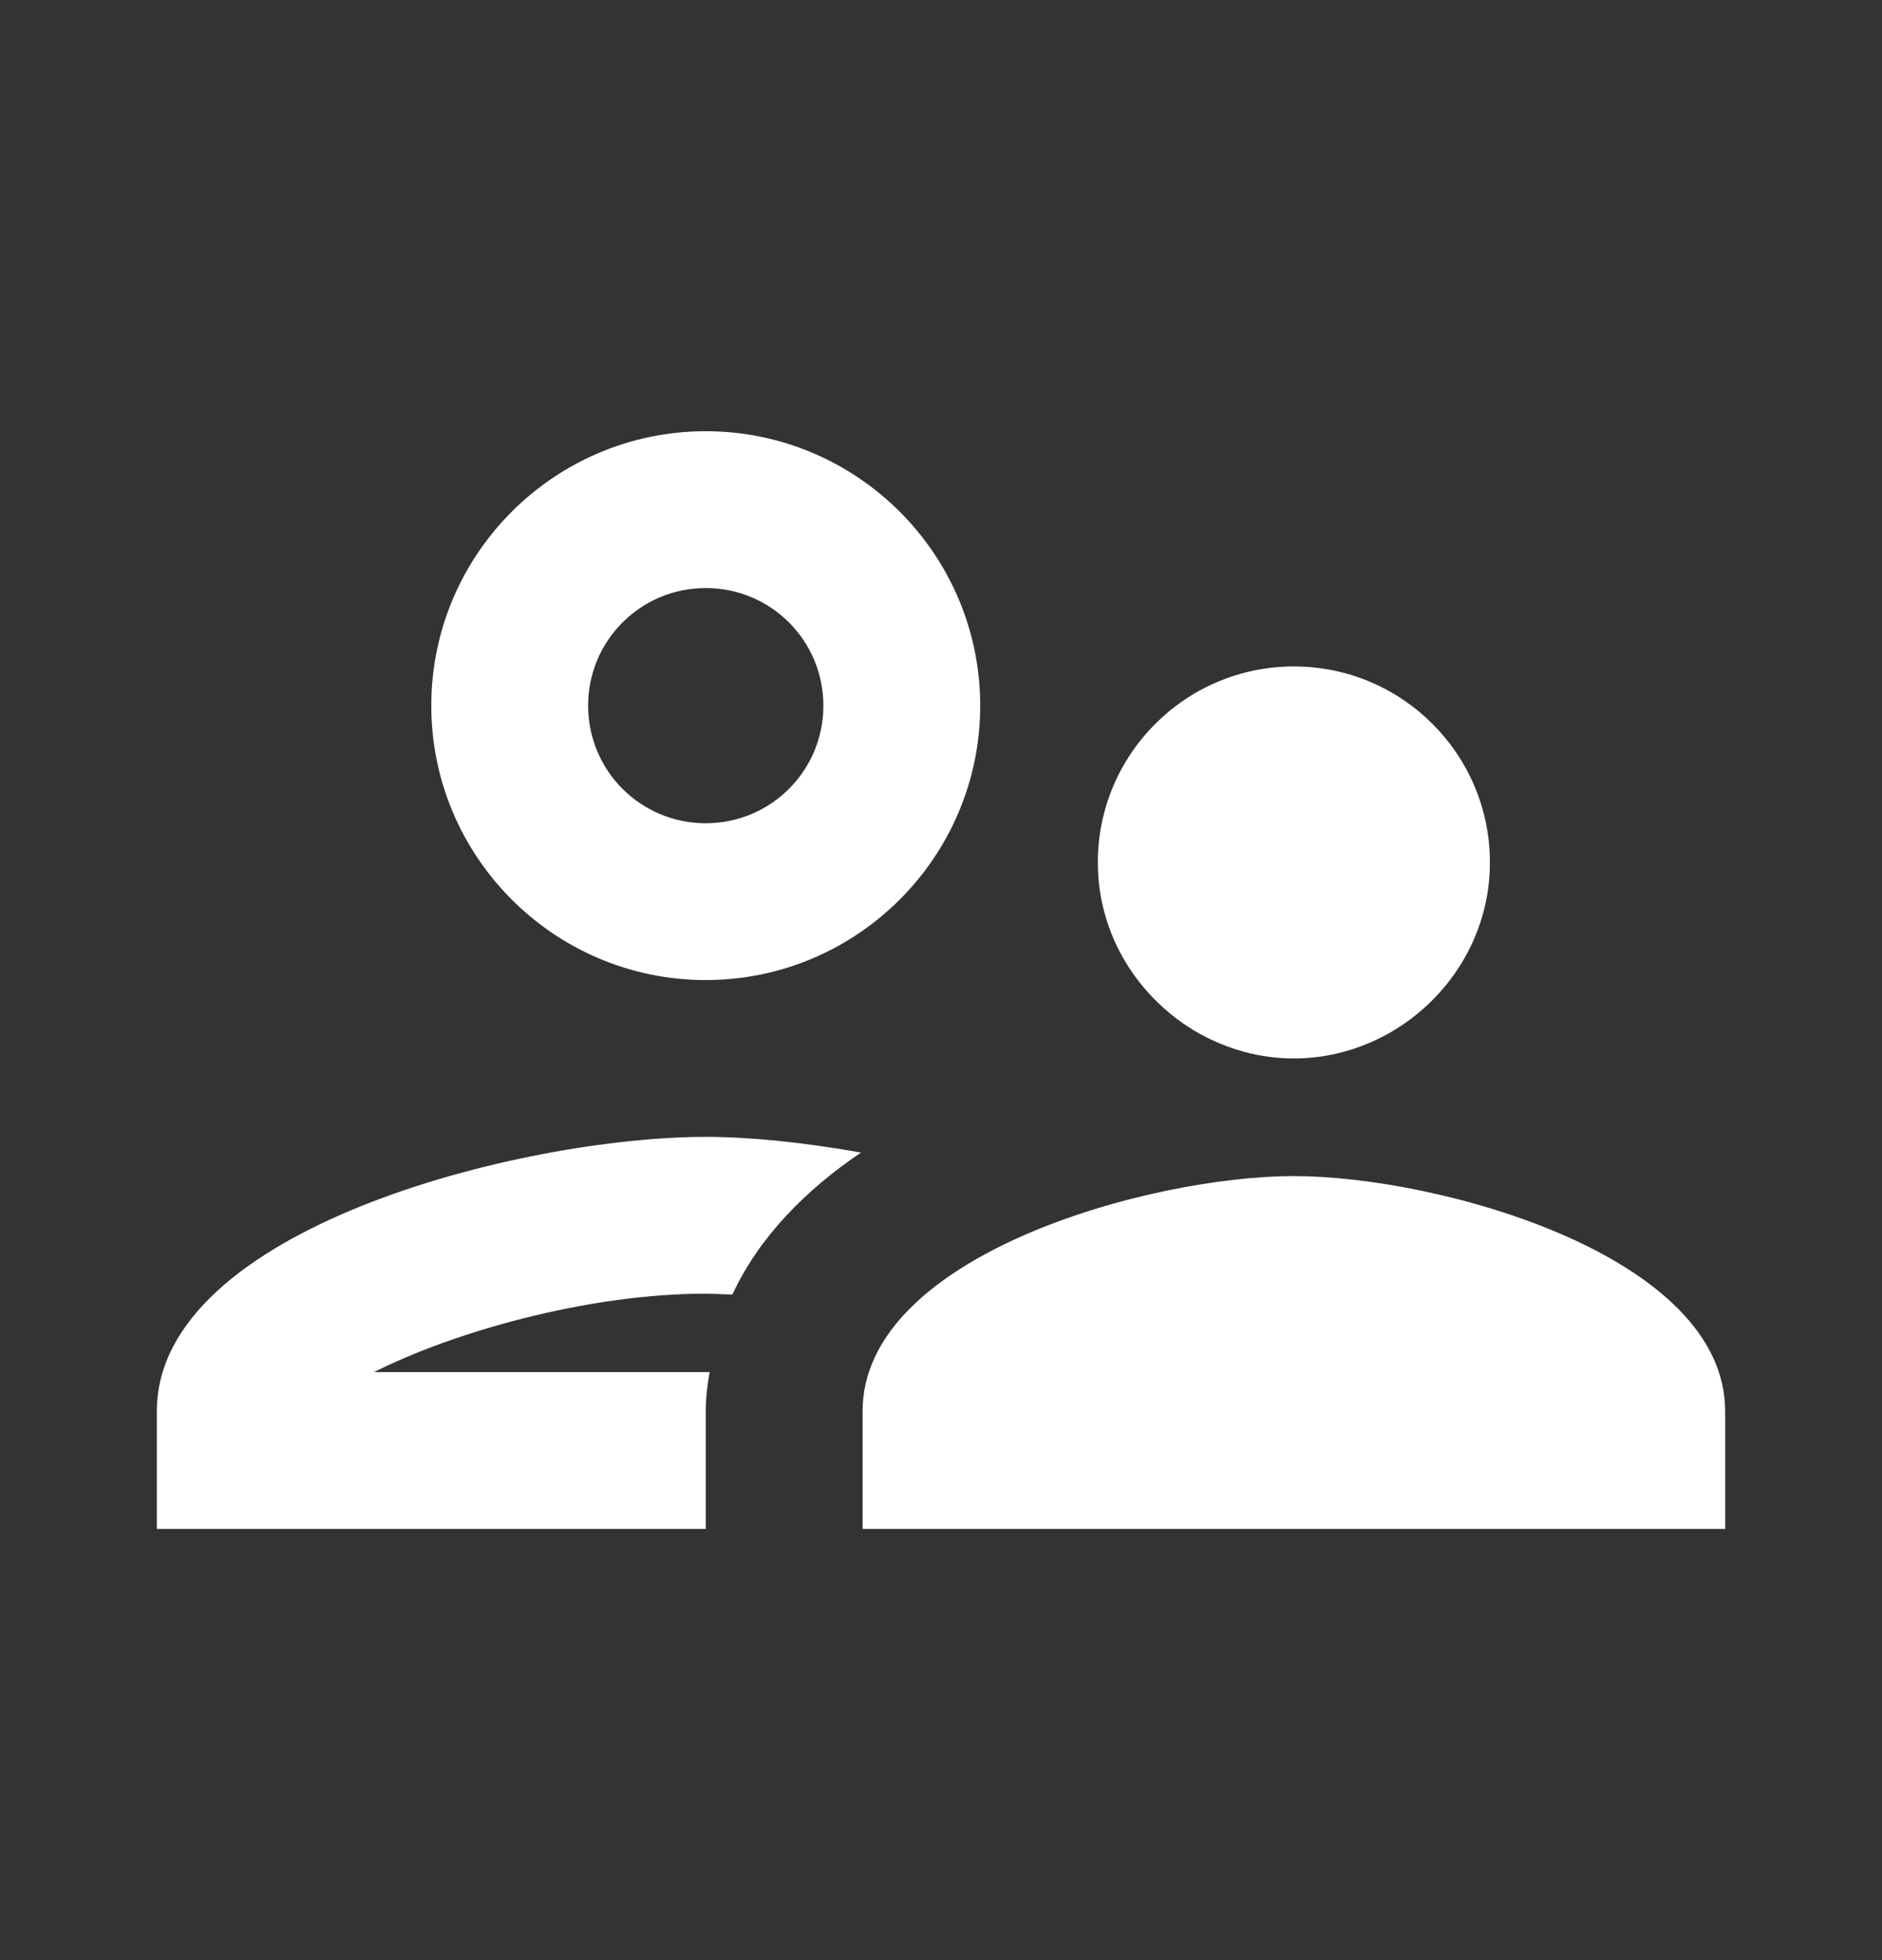 <svg xmlns="http://www.w3.org/2000/svg" width="24" height="25" viewBox="0 0 24 25" fill="none"><rect x="0" y="0" width="24" height="25" fill="#333333" stroke="none"/><g clip-path="url(#clip0_1256_2359)"><path d="M9 12.5C10.93 12.5 12.5 10.93 12.5 9C12.5 7.07 10.93 5.5 9 5.5C7.07 5.5 5.5 7.07 5.5 9C5.5 10.93 7.07 12.5 9 12.5ZM9 7.5C9.83 7.5 10.5 8.17 10.5 9C10.5 9.83 9.83 10.5 9 10.5C8.17 10.5 7.5 9.83 7.5 9C7.5 8.17 8.17 7.5 9 7.5ZM9.05 17.5H4.77C5.76 17 7.47 16.5 9 16.5C9.11 16.5 9.23 16.51 9.34 16.51C9.68 15.78 10.27 15.18 10.98 14.7C10.25 14.57 9.56 14.5 9 14.5C6.66 14.5 2 15.67 2 18V19.5H9V18C9 17.83 9.02 17.66 9.05 17.5ZM16.5 15C14.66 15 11 16.01 11 18V19.5H22V18C22 16.01 18.34 15 16.5 15ZM17.71 13.18C18.47 12.75 19 11.94 19 11C19 9.62 17.88 8.5 16.5 8.5C15.12 8.5 14 9.62 14 11C14 11.94 14.53 12.75 15.29 13.18C15.65 13.38 16.06 13.5 16.5 13.5C16.94 13.5 17.35 13.38 17.71 13.18Z" fill="white"></path></g><defs><clipPath id="clip0_1256_2359"><rect width="24" height="24" fill="white" transform="translate(0 0.5)"></rect></clipPath></defs></svg>